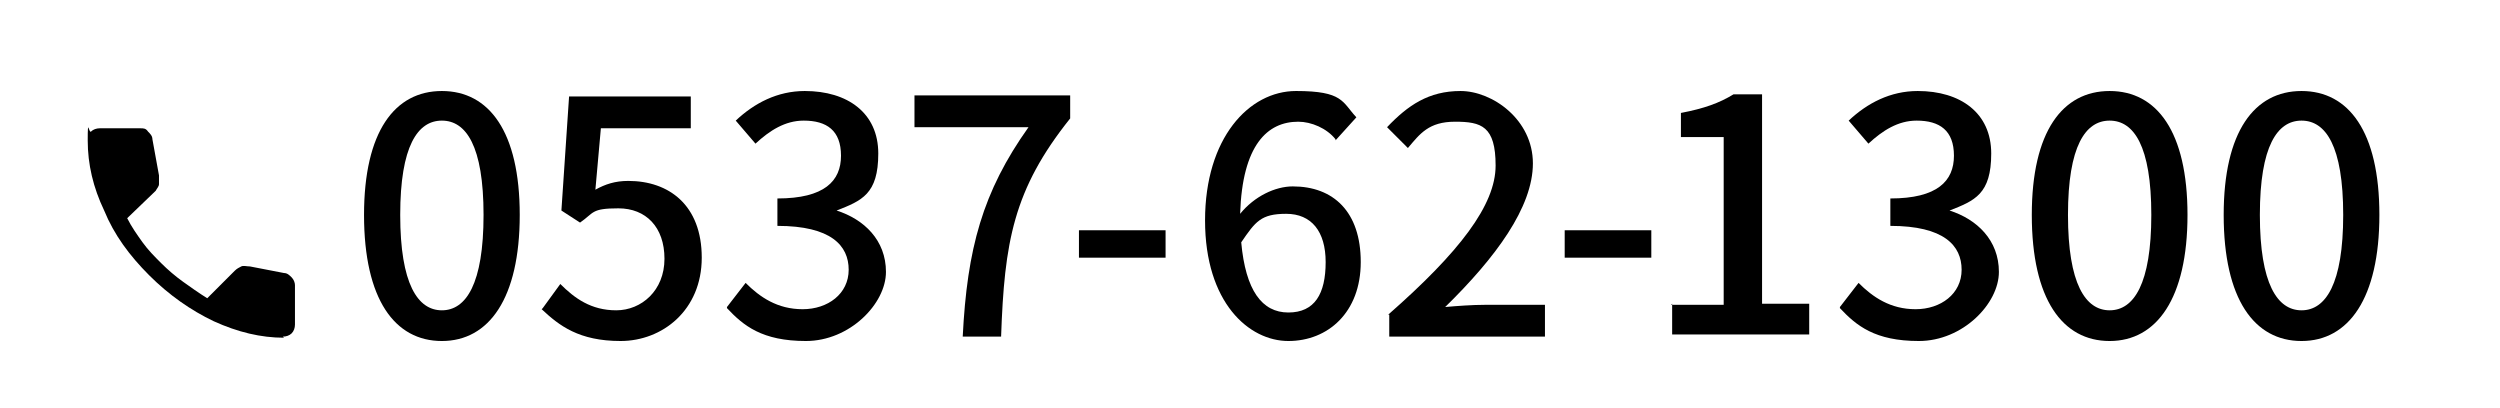 <?xml version="1.0" encoding="UTF-8"?>
<svg id="_レイヤー_4" data-name=" レイヤー 4" xmlns="http://www.w3.org/2000/svg" version="1.1" viewBox="0 0 228 37.2">
  <defs>
    <style>
      .cls-1 {
        fill: #000;
        stroke-width: 0px;
      }
    </style>
  </defs>
  <path class="cls-1" d="M25.9,30.8c-2.1,0-4.2-.5-6.4-1.5-2.1-1-4.1-2.4-5.9-4.2-1.8-1.8-3.2-3.7-4.1-5.9-1-2.1-1.5-4.2-1.5-6.4s.1-.6.3-.8c.2-.2.5-.3.8-.3h3.7c.3,0,.5,0,.7.3.2.2.4.4.4.7l.6,3.3c0,.3,0,.6,0,.8,0,.2-.2.4-.3.6l-2.6,2.5c.4.8.9,1.5,1.4,2.2.5.7,1.1,1.3,1.7,1.9.6.6,1.3,1.2,2,1.7.7.5,1.4,1,2.2,1.5l2.5-2.5c.2-.2.4-.3.6-.4s.5,0,.8,0l3.1.6c.3,0,.5.2.7.4.2.2.3.5.3.7v3.6c0,.3-.1.6-.3.8-.2.2-.5.3-.8.3Z"/>
  <g>
    <path class="cls-1" d="M33.2,19.6c0-7.6,2.8-11.3,7.1-11.3s7.1,3.7,7.1,11.3-2.8,11.5-7.1,11.5-7.1-3.8-7.1-11.5ZM44.1,19.6c0-6.3-1.6-8.6-3.8-8.6s-3.8,2.3-3.8,8.6,1.6,8.7,3.8,8.7,3.8-2.4,3.8-8.7Z"/>
    <path class="cls-1" d="M49.5,28.1l1.6-2.2c1.3,1.3,2.8,2.4,5.1,2.4s4.4-1.8,4.4-4.7-1.7-4.6-4.2-4.6-2.2.4-3.5,1.3l-1.7-1.1.7-10.4h11.1v2.9h-8.2l-.5,5.6c.9-.5,1.8-.8,3-.8,3.7,0,6.7,2.2,6.7,7s-3.6,7.6-7.4,7.6-5.6-1.4-7.2-2.9Z"/>
    <path class="cls-1" d="M66.3,28l1.7-2.2c1.3,1.3,2.9,2.4,5.2,2.4s4.2-1.4,4.2-3.6-1.6-4-6.5-4v-2.5c4.3,0,5.8-1.6,5.8-3.9s-1.3-3.2-3.4-3.2c-1.7,0-3.1.9-4.4,2.1l-1.8-2.1c1.7-1.6,3.8-2.7,6.3-2.7,3.9,0,6.7,2,6.7,5.7s-1.5,4.3-3.8,5.2h0c2.5.8,4.5,2.7,4.5,5.6s-3.3,6.3-7.3,6.3-5.7-1.4-7.2-3Z"/>
    <path class="cls-1" d="M93.7,11.6h-10.3v-2.9h14.2v2.1c-5.2,6.5-6,11.3-6.3,19.9h-3.5c.4-8,1.8-13.2,6-19.1Z"/>
    <path class="cls-1" d="M98.4,21h7.9v2.5h-7.9v-2.5Z"/>
    <path class="cls-1" d="M121.8,12.7c-.8-1-2.2-1.6-3.4-1.6-2.8,0-5.1,2.1-5.3,8.4,1.3-1.6,3.2-2.5,4.8-2.5,3.7,0,6.2,2.3,6.2,6.9s-3,7.2-6.6,7.2-7.6-3.5-7.6-11,4-11.8,8.3-11.8,4.2,1,5.5,2.4l-1.9,2.1ZM120.9,23.9c0-2.8-1.3-4.4-3.6-4.4s-2.8.7-4.1,2.6c.4,4.4,1.9,6.4,4.3,6.4s3.4-1.7,3.4-4.6Z"/>
    <path class="cls-1" d="M126.6,28.7c6.5-5.7,9.8-10,9.8-13.6s-1.3-4-3.7-4-3.2,1.1-4.3,2.4l-1.9-1.9c1.9-2,3.8-3.3,6.7-3.3s6.6,2.6,6.6,6.6-3.4,8.6-8,13.1c1.1-.1,2.5-.2,3.6-.2h5.5v2.9h-14.2v-2Z"/>
    <path class="cls-1" d="M142.7,21h7.9v2.5h-7.9v-2.5Z"/>
    <path class="cls-1" d="M152.4,27.8h4.8v-15.3h-3.9v-2.2c2.1-.4,3.5-.9,4.8-1.7h2.6v19.1h4.3v2.8h-12.5v-2.8Z"/>
    <path class="cls-1" d="M167.8,28l1.7-2.2c1.3,1.3,2.9,2.4,5.2,2.4s4.2-1.4,4.2-3.6-1.6-4-6.5-4v-2.5c4.3,0,5.8-1.6,5.8-3.9s-1.3-3.2-3.4-3.2c-1.7,0-3.1.9-4.4,2.1l-1.8-2.1c1.7-1.6,3.8-2.7,6.3-2.7,3.9,0,6.7,2,6.7,5.7s-1.5,4.3-3.8,5.2h0c2.5.8,4.5,2.7,4.5,5.6s-3.3,6.3-7.3,6.3-5.7-1.4-7.2-3Z"/>
    <path class="cls-1" d="M185.3,19.6c0-7.6,2.8-11.3,7.1-11.3s7.1,3.7,7.1,11.3-2.8,11.5-7.1,11.5-7.1-3.8-7.1-11.5ZM196.2,19.6c0-6.3-1.6-8.6-3.8-8.6s-3.8,2.3-3.8,8.6,1.6,8.7,3.8,8.7,3.8-2.4,3.8-8.7Z"/>
    <path class="cls-1" d="M202.8,19.6c0-7.6,2.8-11.3,7.1-11.3s7.1,3.7,7.1,11.3-2.8,11.5-7.1,11.5-7.1-3.8-7.1-11.5ZM213.7,19.6c0-6.3-1.6-8.6-3.8-8.6s-3.8,2.3-3.8,8.6,1.6,8.7,3.8,8.7,3.8-2.4,3.8-8.7Z"/>
  </g>
</svg>